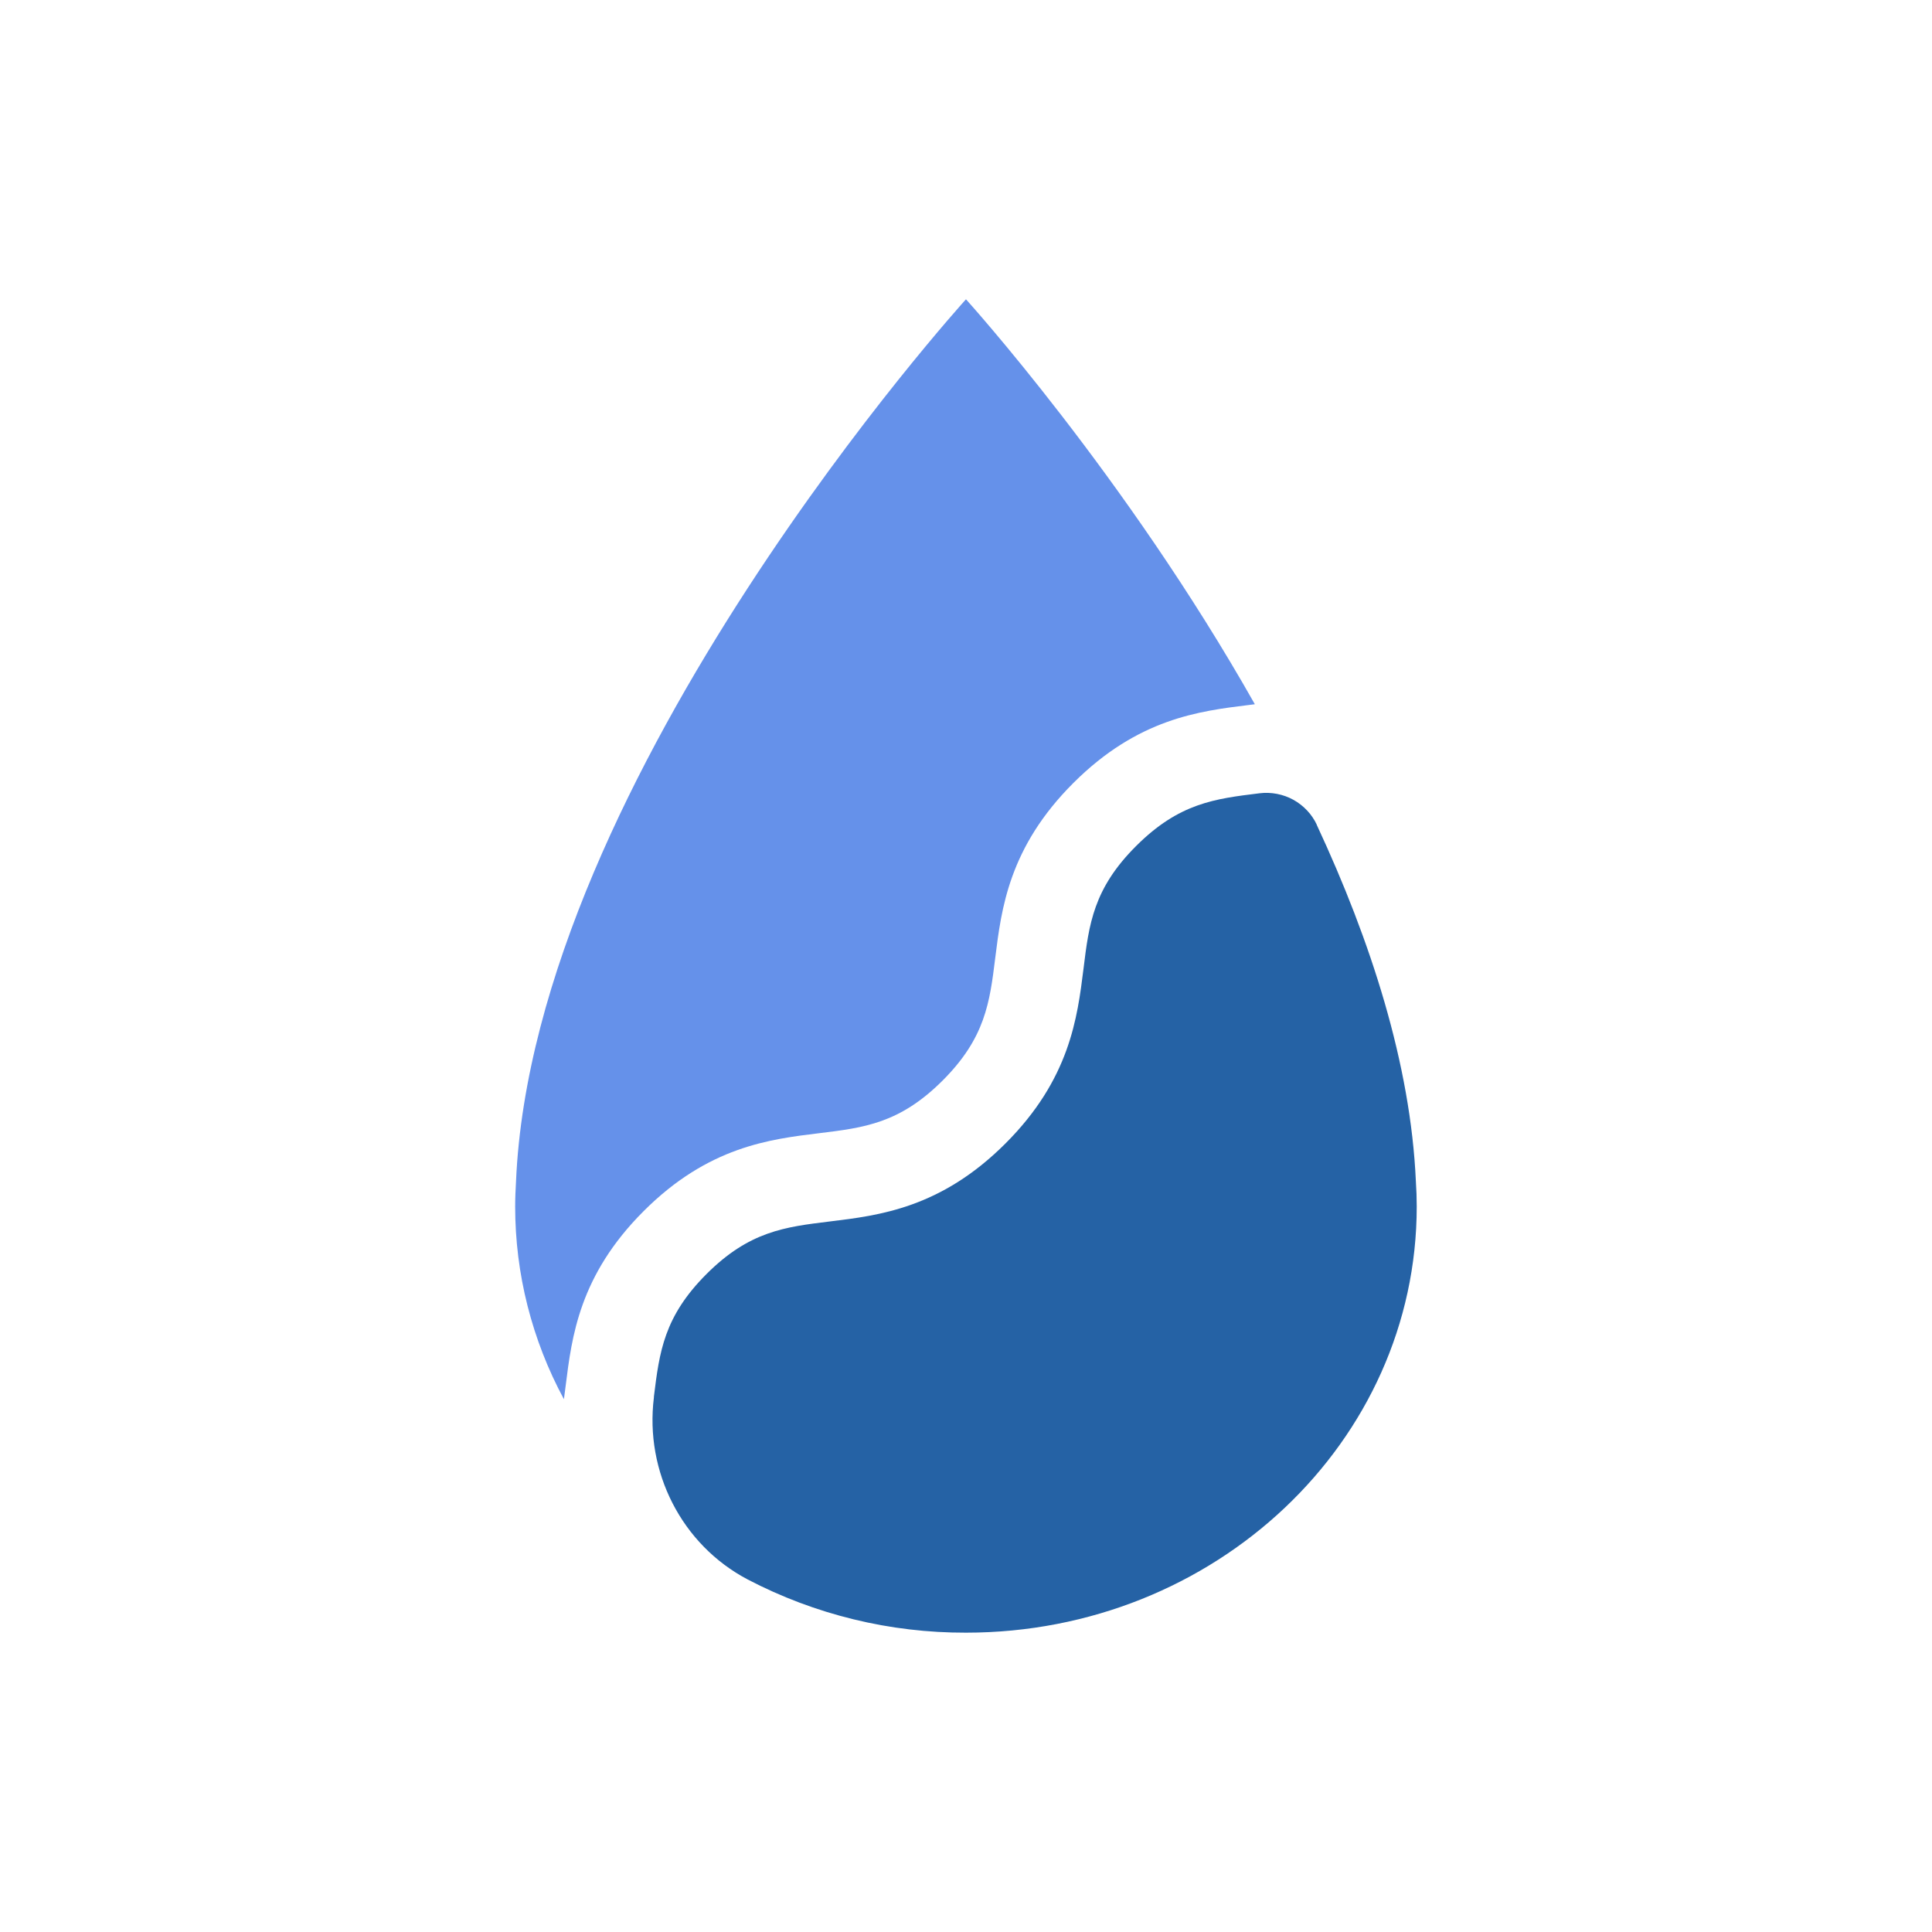 <svg xmlns="http://www.w3.org/2000/svg" id="Entr&#xFC;mpelung_Meier_Favicon" viewBox="0 0 525 525"><defs><style>.cls-1{fill:#2562a5;}.cls-2{fill:#6591ea;}</style></defs><path class="cls-2" d="M153.71,376.59c1.67-13.34,3.69-30.01,21.23-47.52,17.54-17.51,34.24-19.5,47.7-21.14,12.21-1.49,21.85-2.68,33.47-14.27,11.62-11.6,12.84-21.22,14.34-33.4,1.67-13.34,3.7-30.01,21.25-47.52,17.55-17.51,34.25-19.52,47.7-21.17l1.59-.2c-35.14-62.2-78.5-110.04-78.5-110.04,0,0-117.52,129.54-122.27,239.73-.13,2.25-.23,4.53-.23,6.79,0,4.55.28,9.09.84,13.6.56,4.52,1.4,8.98,2.52,13.4,1.12,4.41,2.5,8.74,4.16,12.99,1.65,4.24,3.56,8.37,5.73,12.38.14-1.19.31-2.4.47-3.64Z"></path><path class="cls-1" d="M357.85,224.16c-.33-.72-.72-1.4-1.17-2.06-.44-.66-.93-1.27-1.48-1.85-.54-.58-1.12-1.11-1.75-1.6-.62-.49-1.28-.92-1.98-1.31s-1.41-.71-2.16-.98c-.75-.27-1.51-.48-2.29-.63-.78-.15-1.56-.24-2.36-.27-.79-.03-1.58,0-2.37.1-12.22,1.49-21.87,2.68-33.52,14.29-11.65,11.61-12.85,21.22-14.34,33.4-1.67,13.34-3.71,30.01-21.25,47.52-17.54,17.51-34.23,19.51-47.7,21.15-12.21,1.49-21.86,2.67-33.47,14.26-11.61,11.6-12.82,21.19-14.32,33.35v.23c-2.51,20.14,7.53,40.01,25.52,49.46,4.55,2.38,9.24,4.47,14.05,6.28,4.81,1.81,9.71,3.32,14.71,4.54,4.99,1.22,10.05,2.13,15.15,2.73,5.11.61,10.23.9,15.37.89,67.65,0,122.49-51.84,122.49-115.8,0-2.28-.08-4.54-.23-6.79-1.41-31.89-12.24-65.39-26.93-96.91Z"></path></svg>